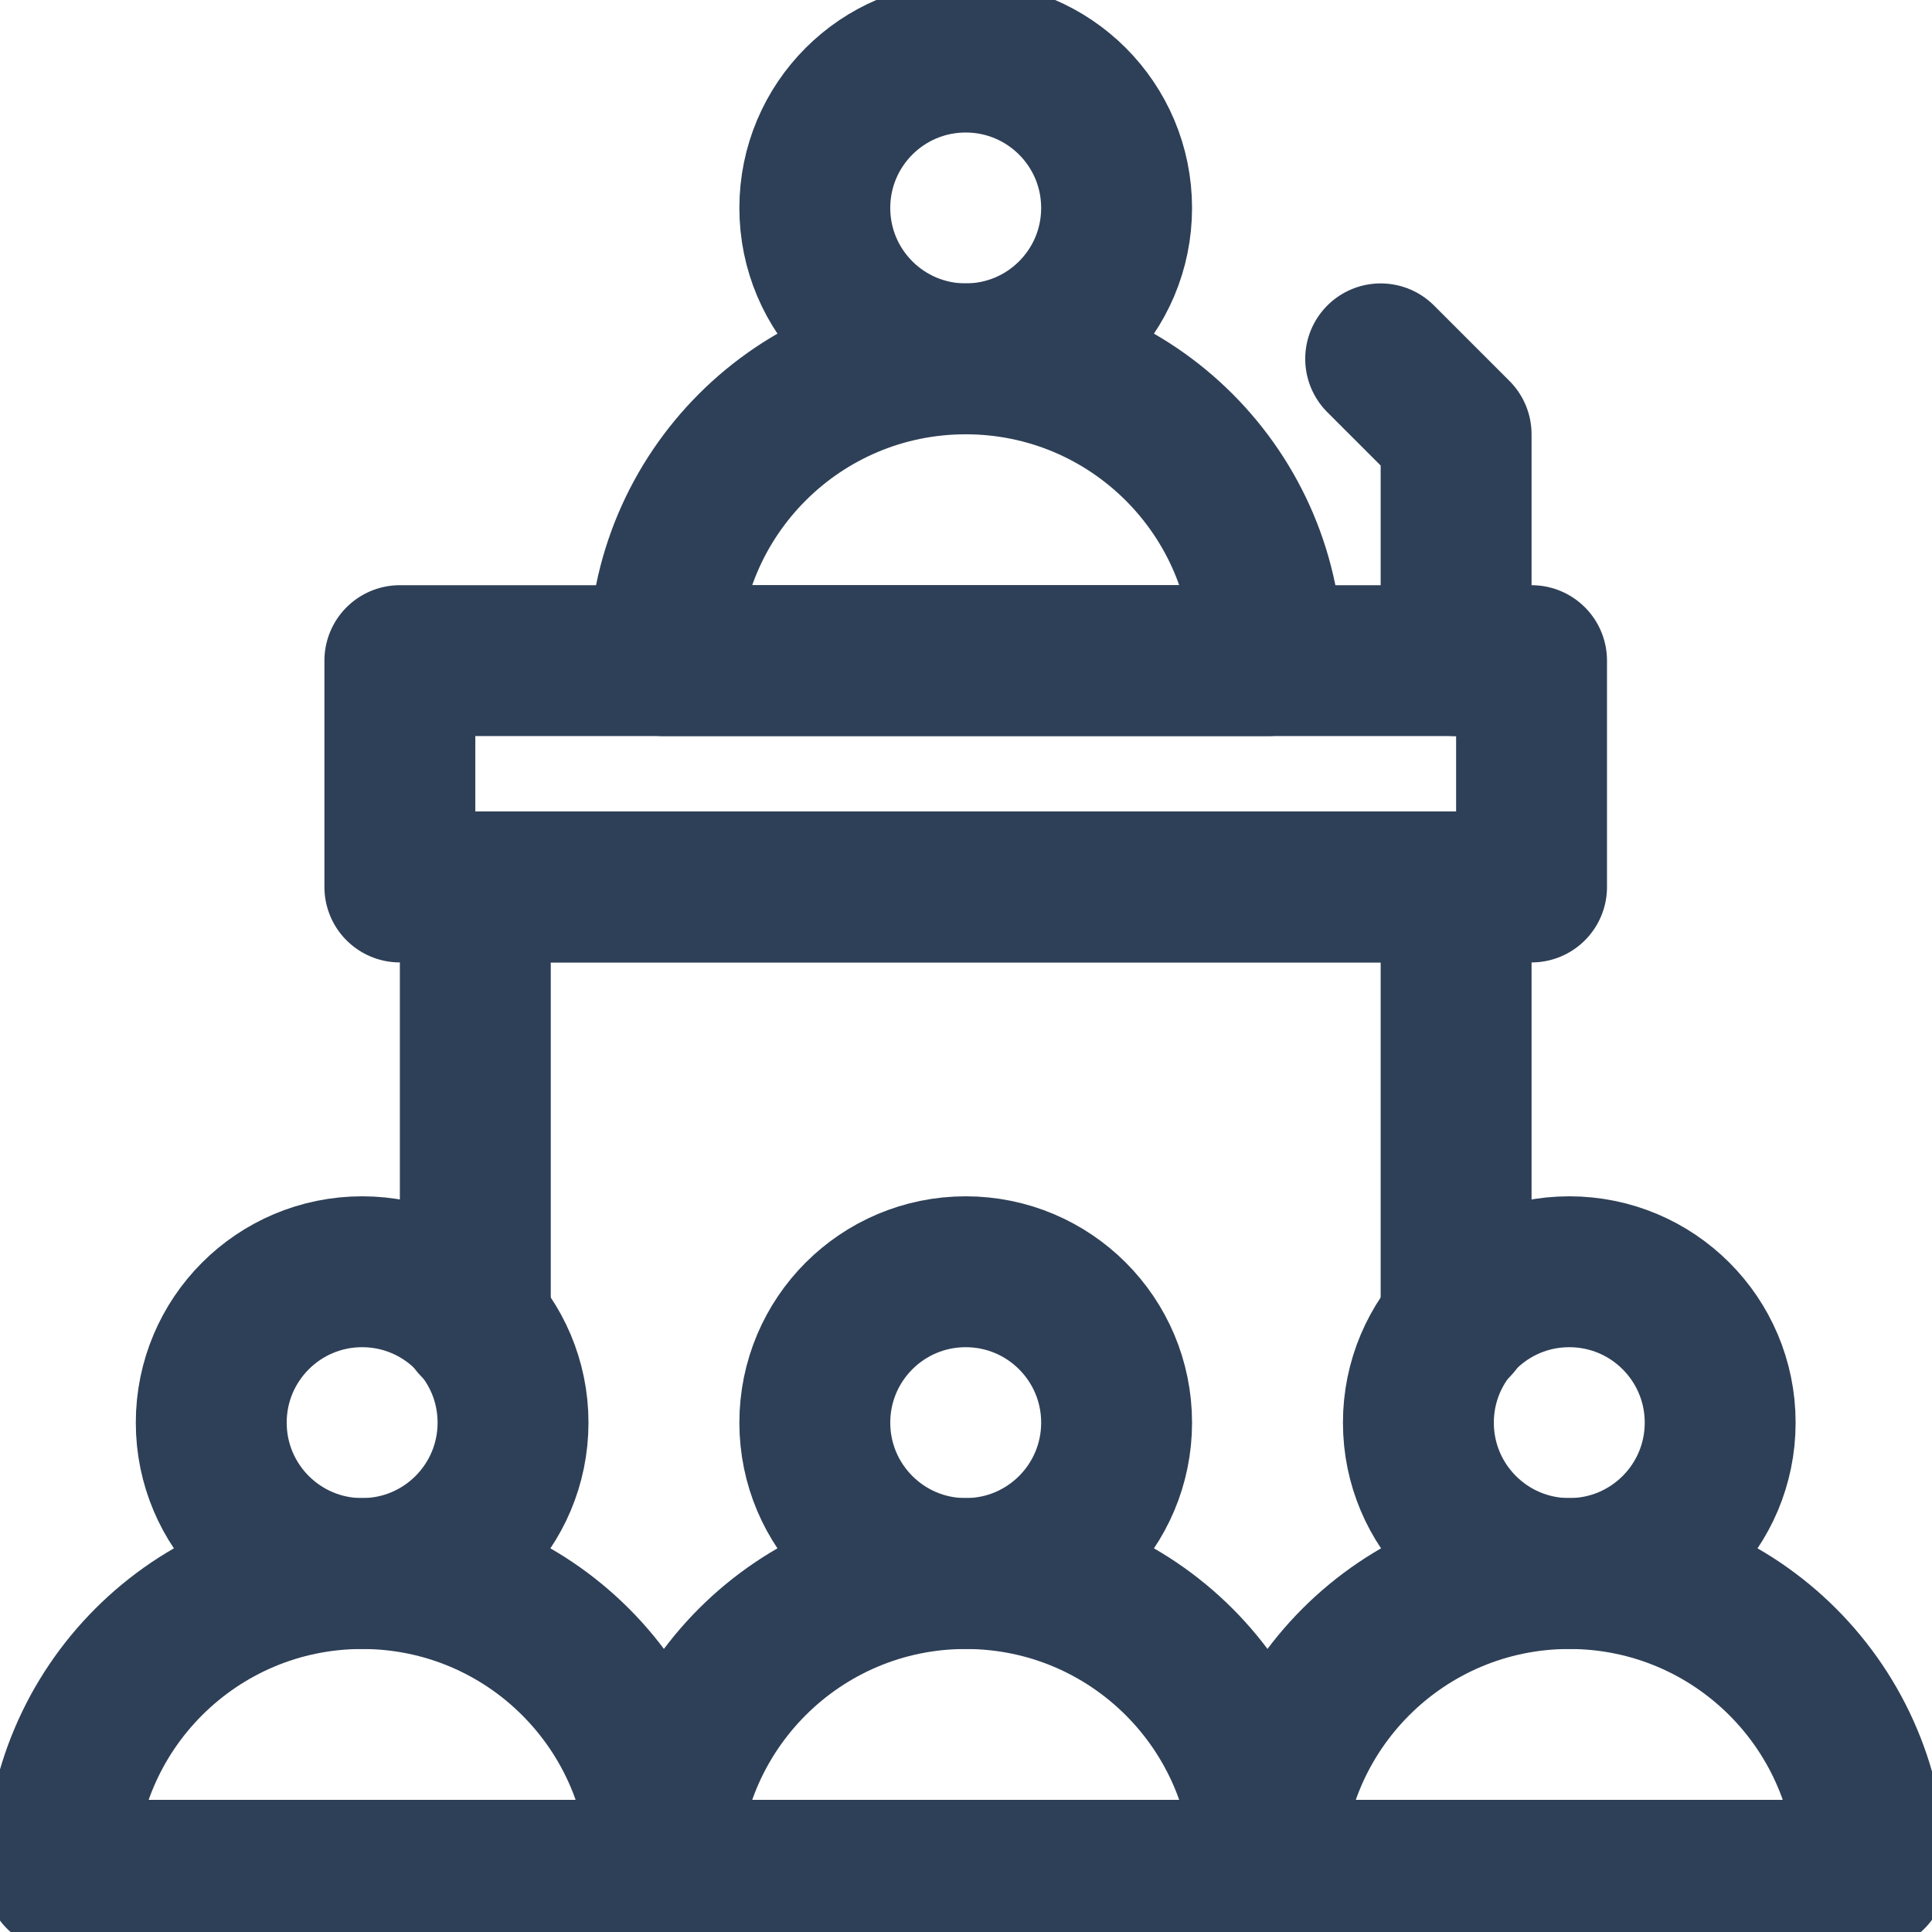 <?xml version="1.0" encoding="utf-8"?>
<!-- Generator: Adobe Illustrator 27.2.0, SVG Export Plug-In . SVG Version: 6.00 Build 0)  -->
<svg version="1.1" id="svg2772" xmlns:svg="http://www.w3.org/2000/svg"
	 xmlns="http://www.w3.org/2000/svg" xmlns:xlink="http://www.w3.org/1999/xlink" x="0px" y="0px" viewBox="0 0 682.7 682.7"
	 style="enable-background:new 0 0 682.7 682.7;" xml:space="preserve">
<style type="text/css">
	.st0{clip-path:url(#SVGID_00000160183115295075424640000017972986916580488839_);}
	.st1{fill:none;stroke:#2E4057;stroke-width:40;stroke-linecap:round;stroke-linejoin:round;stroke-miterlimit:13.333;}
</style>
<g id="g2778" transform="matrix(1.333,0,0,-1.333,0,682.667)">
	<g id="g2780">
		<g>
			<defs>
				<rect id="SVGID_1_" x="-85.3" y="-85.3" width="682.7" height="682.7"/>
			</defs>
			<clipPath id="SVGID_00000062895585853859431200000003380335917206356662_">
				<use xlink:href="#SVGID_1_"  style="overflow:visible;"/>
			</clipPath>
			<g id="g2782" style="clip-path:url(#SVGID_00000062895585853859431200000003380335917206356662_);">
				<g id="g2788" transform="translate(256,417)">
					<path id="path2790" class="st1" d="M0,0L0,0c-44.2,0-80-35.8-80-80H80C80-35.8,44.2,0,0,0z"/>
				</g>
				<g id="g2792" transform="translate(296,457)">
					<path id="path2794" class="st1" d="M0,0c0-22.1-17.9-40-40-40S-80-22.1-80,0s17.9,40,40,40S0,22.1,0,0z"/>
				</g>
				<g id="g2796" transform="translate(96,95)">
					<path id="path2798" class="st1" d="M0,0L0,0c-44.2,0-80-35.8-80-80H80C80-35.8,44.2,0,0,0z"/>
				</g>
				<g id="g2800" transform="translate(416,95)">
					<path id="path2802" class="st1" d="M0,0L0,0c-44.2,0-80-35.8-80-80H80C80-35.8,44.2,0,0,0z"/>
				</g>
				<g id="g2804" transform="translate(136,135)">
					<path id="path2806" class="st1" d="M0,0c0-22.1-17.9-40-40-40S-80-22.1-80,0s17.9,40,40,40S0,22.1,0,0z"/>
				</g>
				<g id="g2808" transform="translate(456,135)">
					<path id="path2810" class="st1" d="M0,0c0-22.1-17.9-40-40-40S-80-22.1-80,0s17.9,40,40,40S0,22.1,0,0z"/>
				</g>
				<g id="g2812" transform="translate(256,95)">
					<path id="path2814" class="st1" d="M0,0L0,0c-44.2,0-80-35.8-80-80H80C80-35.8,44.2,0,0,0z"/>
				</g>
				<g id="g2816" transform="translate(296,135)">
					<path id="path2818" class="st1" d="M0,0c0-22.1-17.9-40-40-40S-80-22.1-80,0s17.9,40,40,40S0,22.1,0,0z"/>
				</g>
				<path id="path2820" class="st1" d="M406,337H106v-60h300V337z"/>
				<g id="g2822" transform="translate(386,337)">
					<path id="path2824" class="st1" d="M0,0v60l-20,20"/>
				</g>
				<g id="g2826" transform="translate(386,161.205)">
					<path id="path2828" class="st1" d="M0,0v115.8h-260V0"/>
				</g>
			</g>
			<use xlink:href="#SVGID_1_"  style="overflow:visible;fill:none;stroke:#2E4057;stroke-miterlimit:10;"/>
		</g>
	</g>
</g>
</svg>

